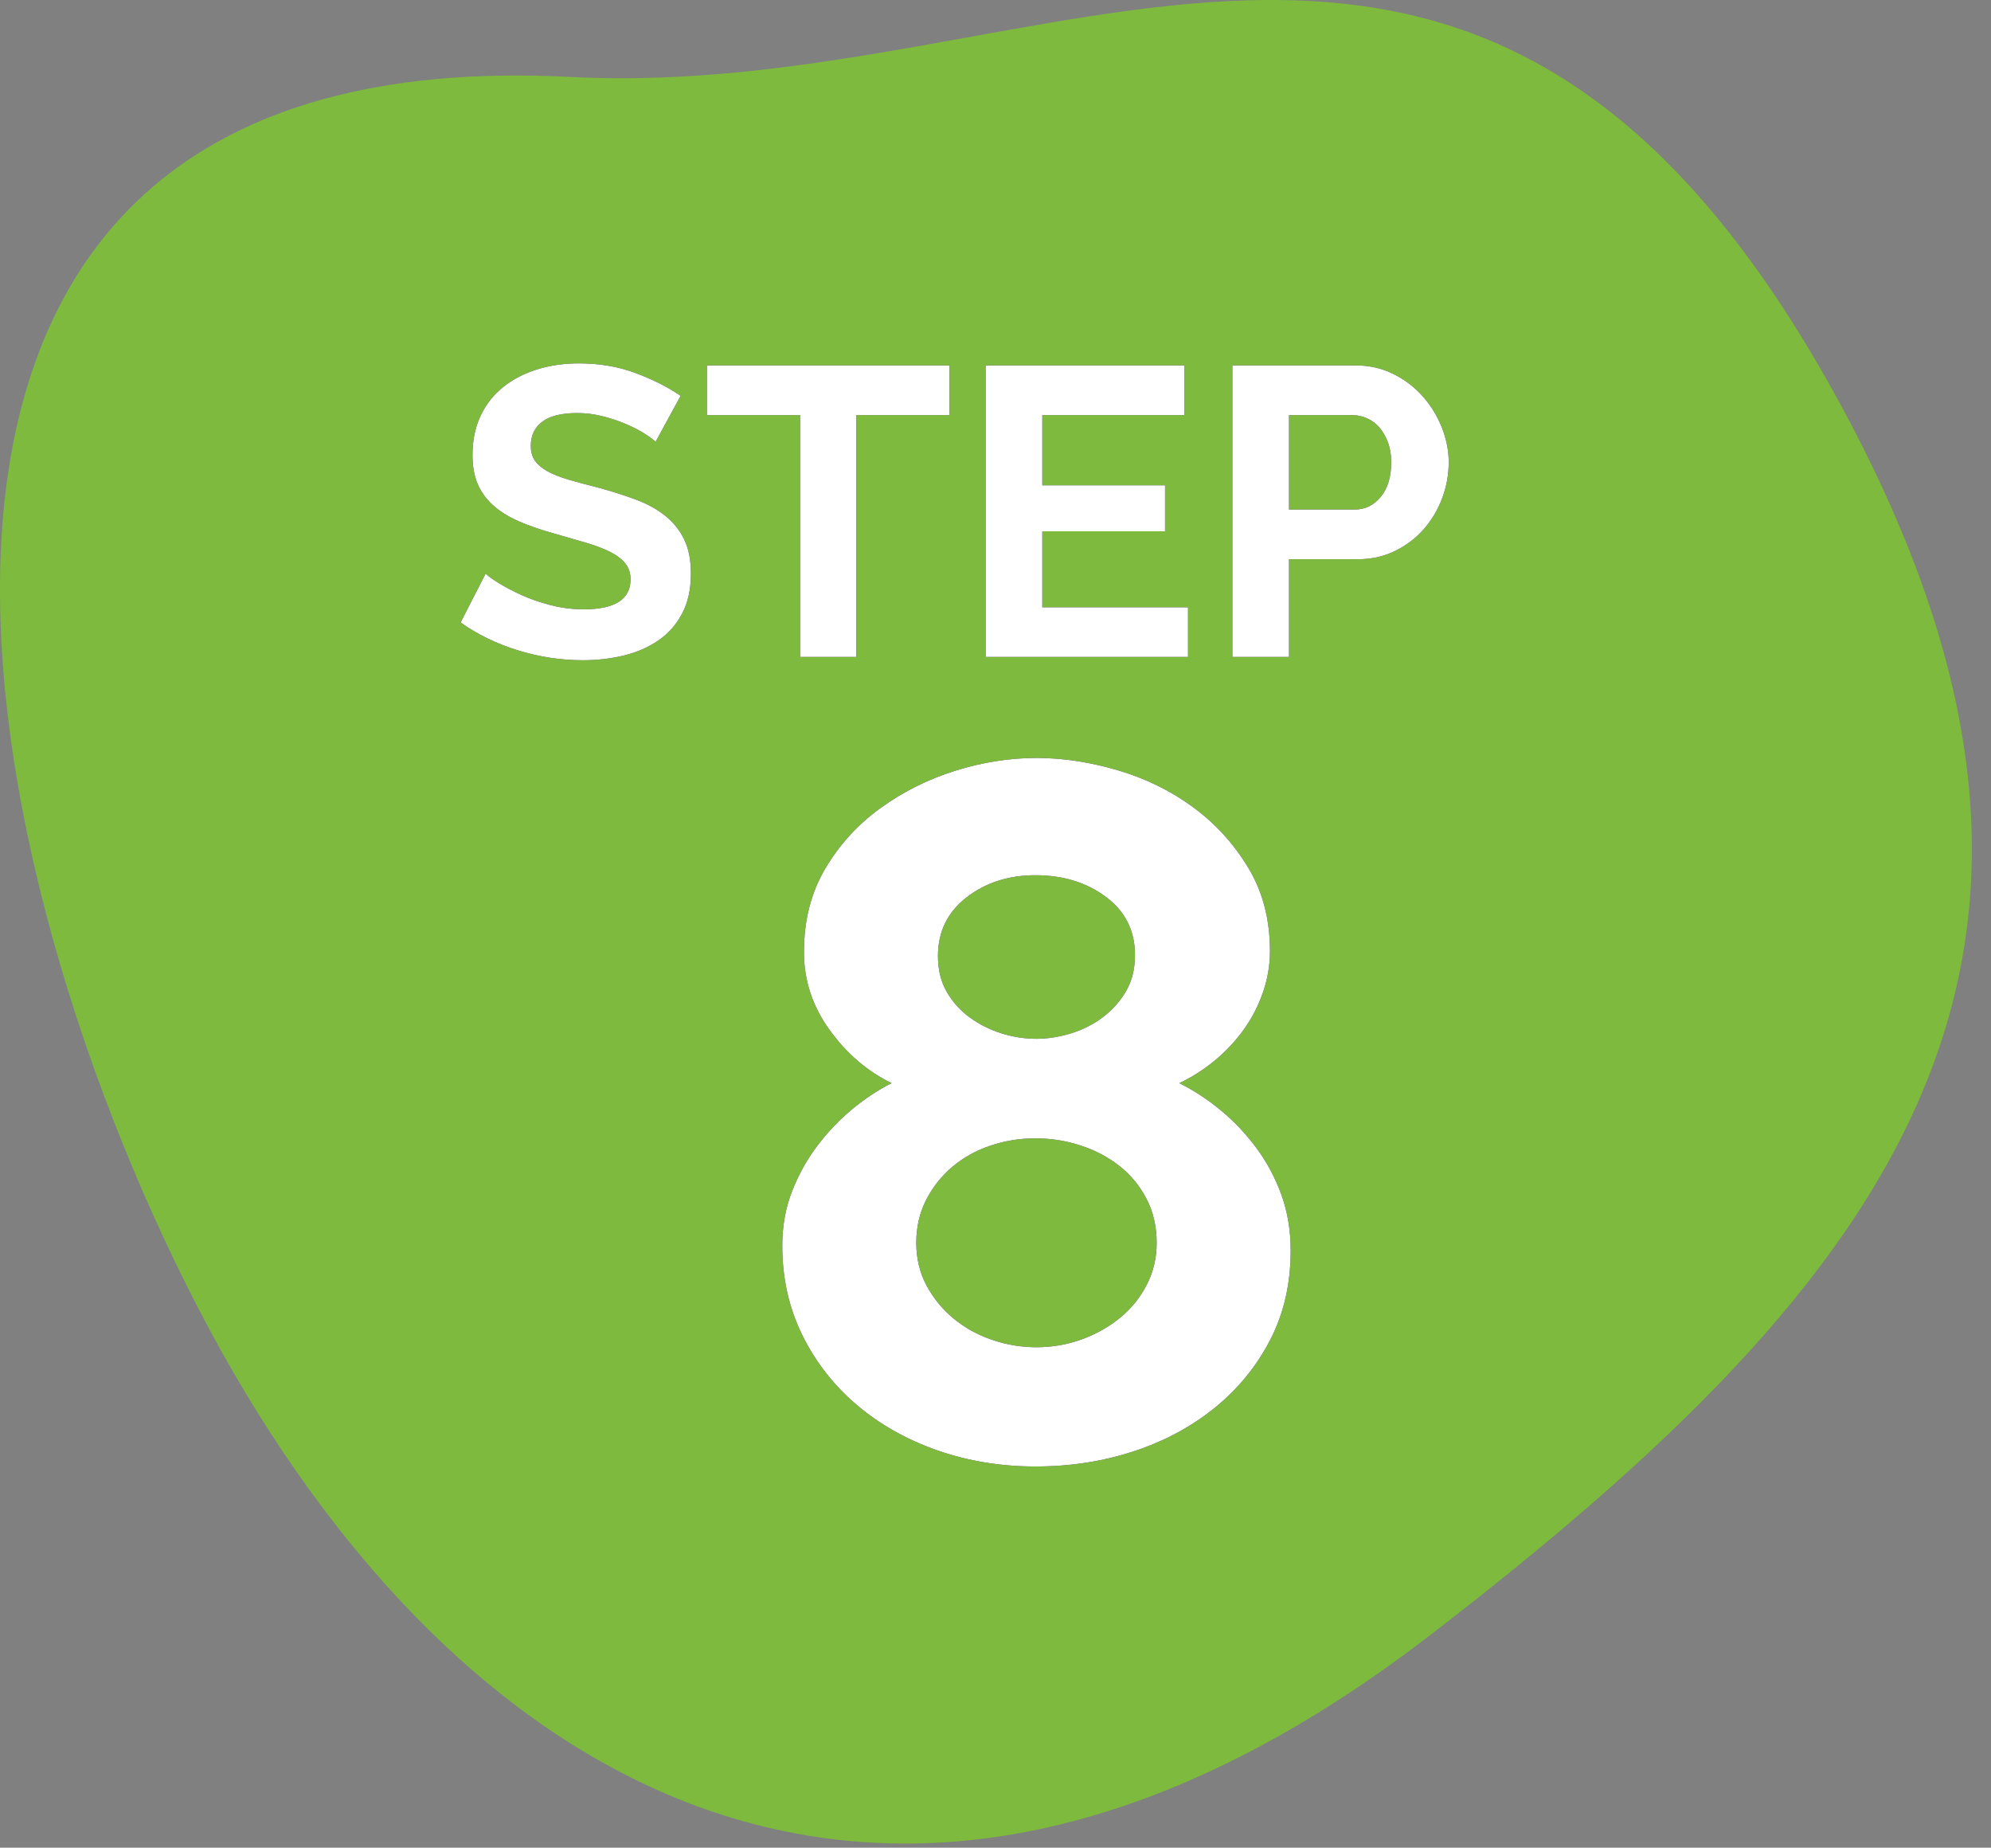<?xml version="1.0" encoding="UTF-8"?>
<svg width="97px" height="90px" viewBox="0 0 97 90" version="1.1" xmlns="http://www.w3.org/2000/svg" xmlns:xlink="http://www.w3.org/1999/xlink">
    <rect x="0" y="0" width="97" height="90" fill="#808080" stroke="none"/>
    <!-- Generator: Sketch 50.2 (55047) - http://www.bohemiancoding.com/sketch -->
    <title>step8</title>
    <desc>Created with Sketch.</desc>
    <defs>
        <path d="M9.94,8.52 C9.847,8.427 9.677,8.3 9.43,8.14 C9.183,7.98 8.883,7.823 8.53,7.67 C8.177,7.517 7.793,7.387 7.38,7.28 C6.967,7.173 6.547,7.12 6.12,7.12 C5.36,7.12 4.793,7.26 4.42,7.54 C4.047,7.82 3.86,8.213 3.86,8.72 C3.86,9.013 3.93,9.257 4.07,9.45 C4.21,9.643 4.413,9.813 4.68,9.96 C4.947,10.107 5.283,10.24 5.69,10.36 C6.097,10.48 6.567,10.607 7.1,10.74 C7.793,10.927 8.423,11.127 8.99,11.34 C9.557,11.553 10.037,11.82 10.43,12.14 C10.823,12.46 11.127,12.843 11.34,13.29 C11.553,13.737 11.66,14.287 11.66,14.94 C11.66,15.7 11.517,16.35 11.23,16.89 C10.943,17.43 10.557,17.867 10.07,18.2 C9.583,18.533 9.023,18.777 8.39,18.93 C7.757,19.083 7.093,19.16 6.4,19.16 C5.333,19.16 4.28,19 3.24,18.68 C2.2,18.36 1.267,17.907 0.44,17.32 L1.66,14.94 C1.78,15.06 1.997,15.217 2.31,15.41 C2.623,15.603 2.993,15.797 3.42,15.99 C3.847,16.183 4.32,16.347 4.84,16.48 C5.36,16.613 5.893,16.68 6.44,16.68 C7.96,16.68 8.72,16.193 8.72,15.22 C8.72,14.913 8.633,14.653 8.46,14.44 C8.287,14.227 8.04,14.04 7.72,13.88 C7.4,13.72 7.013,13.573 6.56,13.44 C6.107,13.307 5.6,13.16 5.04,13 C4.36,12.813 3.77,12.61 3.27,12.39 C2.77,12.17 2.353,11.91 2.02,11.61 C1.687,11.31 1.437,10.963 1.27,10.57 C1.103,10.177 1.02,9.707 1.02,9.16 C1.02,8.44 1.153,7.8 1.42,7.24 C1.687,6.68 2.057,6.213 2.53,5.84 C3.003,5.467 3.553,5.183 4.18,4.99 C4.807,4.797 5.48,4.7 6.2,4.7 C7.2,4.7 8.12,4.857 8.96,5.17 C9.8,5.483 10.533,5.853 11.16,6.28 L9.94,8.52 Z M24.26,7.22 L19.72,7.22 L19.72,19 L16.98,19 L16.98,7.22 L12.44,7.22 L12.44,4.8 L24.26,4.8 L24.26,7.22 Z M35.88,16.58 L35.88,19 L26.02,19 L26.02,4.8 L35.7,4.8 L35.7,7.22 L28.78,7.22 L28.78,10.64 L34.76,10.64 L34.76,12.88 L28.78,12.88 L28.78,16.58 L35.88,16.58 Z M38.04,19 L38.04,4.8 L44.06,4.8 C44.713,4.8 45.317,4.937 45.87,5.21 C46.423,5.483 46.9,5.843 47.3,6.29 C47.7,6.737 48.013,7.243 48.24,7.81 C48.467,8.377 48.58,8.947 48.58,9.52 C48.58,10.12 48.473,10.703 48.26,11.27 C48.047,11.837 47.747,12.34 47.36,12.78 C46.973,13.22 46.507,13.573 45.96,13.84 C45.413,14.107 44.813,14.24 44.16,14.24 L40.8,14.24 L40.8,19 L38.04,19 Z M40.8,11.82 L44,11.82 C44.507,11.82 44.93,11.613 45.27,11.2 C45.61,10.787 45.78,10.227 45.78,9.52 C45.78,9.16 45.727,8.837 45.62,8.55 C45.513,8.263 45.373,8.02 45.2,7.82 C45.027,7.62 44.823,7.47 44.59,7.37 C44.357,7.27 44.12,7.22 43.88,7.22 L40.8,7.22 L40.8,11.82 Z" id="path-1"></path>
        <path d="M26.88,34.92 C26.88,36.52 26.552,37.96 25.896,39.24 C25.24,40.52 24.344,41.624 23.208,42.552 C22.072,43.48 20.752,44.192 19.248,44.688 C17.744,45.184 16.144,45.432 14.448,45.432 C12.752,45.432 11.152,45.168 9.648,44.64 C8.144,44.112 6.832,43.368 5.712,42.408 C4.592,41.448 3.712,40.312 3.072,39 C2.432,37.688 2.112,36.248 2.112,34.68 C2.112,33.72 2.272,32.832 2.592,32.016 C2.912,31.2 3.328,30.456 3.84,29.784 C4.352,29.112 4.92,28.52 5.544,28.008 C6.168,27.496 6.8,27.08 7.44,26.76 C6.256,26.184 5.248,25.32 4.416,24.168 C3.584,23.016 3.168,21.752 3.168,20.376 C3.168,18.84 3.512,17.488 4.2,16.32 C4.888,15.152 5.784,14.168 6.888,13.368 C7.992,12.568 9.208,11.96 10.536,11.544 C11.864,11.128 13.184,10.92 14.496,10.92 C15.776,10.92 17.096,11.12 18.456,11.52 C19.816,11.92 21.04,12.52 22.128,13.32 C23.216,14.12 24.112,15.104 24.816,16.272 C25.52,17.44 25.872,18.792 25.872,20.328 C25.872,21 25.76,21.664 25.536,22.32 C25.312,22.976 25,23.584 24.6,24.144 C24.2,24.704 23.728,25.208 23.184,25.656 C22.64,26.104 22.064,26.472 21.456,26.76 C22.16,27.112 22.832,27.552 23.472,28.08 C24.112,28.608 24.688,29.216 25.2,29.904 C25.712,30.592 26.12,31.352 26.424,32.184 C26.728,33.016 26.88,33.928 26.88,34.92 Z M20.352,34.536 C20.352,33.736 20.184,33.016 19.848,32.376 C19.512,31.736 19.064,31.2 18.504,30.768 C17.944,30.336 17.312,30.008 16.608,29.784 C15.904,29.56 15.184,29.448 14.448,29.448 C13.68,29.448 12.944,29.568 12.24,29.808 C11.536,30.048 10.92,30.392 10.392,30.84 C9.864,31.288 9.44,31.824 9.12,32.448 C8.8,33.072 8.64,33.768 8.64,34.536 C8.64,35.304 8.808,36 9.144,36.624 C9.48,37.248 9.92,37.784 10.464,38.232 C11.008,38.68 11.632,39.024 12.336,39.264 C13.04,39.504 13.76,39.624 14.496,39.624 C15.264,39.624 16,39.496 16.704,39.24 C17.408,38.984 18.032,38.632 18.576,38.184 C19.12,37.736 19.552,37.2 19.872,36.576 C20.192,35.952 20.352,35.272 20.352,34.536 Z M9.696,20.568 C9.696,21.24 9.84,21.824 10.128,22.32 C10.416,22.816 10.792,23.232 11.256,23.568 C11.72,23.904 12.232,24.16 12.792,24.336 C13.352,24.512 13.92,24.6 14.496,24.6 C15.04,24.6 15.6,24.512 16.176,24.336 C16.752,24.16 17.272,23.896 17.736,23.544 C18.2,23.192 18.576,22.768 18.864,22.272 C19.152,21.776 19.296,21.192 19.296,20.52 C19.296,19.336 18.824,18.392 17.88,17.688 C16.936,16.984 15.792,16.632 14.448,16.632 C13.136,16.632 12.016,16.992 11.088,17.712 C10.16,18.432 9.696,19.384 9.696,20.568 Z" id="path-2"></path>
    </defs>
    <g id="Page-1" stroke="none" stroke-width="1" fill="none" fill-rule="evenodd">
        <g id="step8">
            <path d="M27.804,3.748 C51.532,4.98 71.849,-12.612 89.421,19.25 C104.442,46.502 92.355,62.202 69.634,79.679 C42.64,100.442 21.361,86.338 9.637,63.682 C-2.087,41.027 -9.825,1.795 27.804,3.748" id="Fill-7" fill="#7EBA3D" fill-rule="nonzero"></path>
            <g id="STEP" transform="translate(22, 13)">
                <g>
                    <use fill="#000000" xlink:href="#path-1"></use>
                    <use fill="#FFFFFF" xlink:href="#path-1"></use>
                </g>
            </g>
            <g id="8" transform="translate(36, 26)">
                <g>
                    <use fill="#000000" xlink:href="#path-2"></use>
                    <use fill="#FFFFFF" xlink:href="#path-2"></use>
                </g>
            </g>
        </g>
    </g>
</svg>
